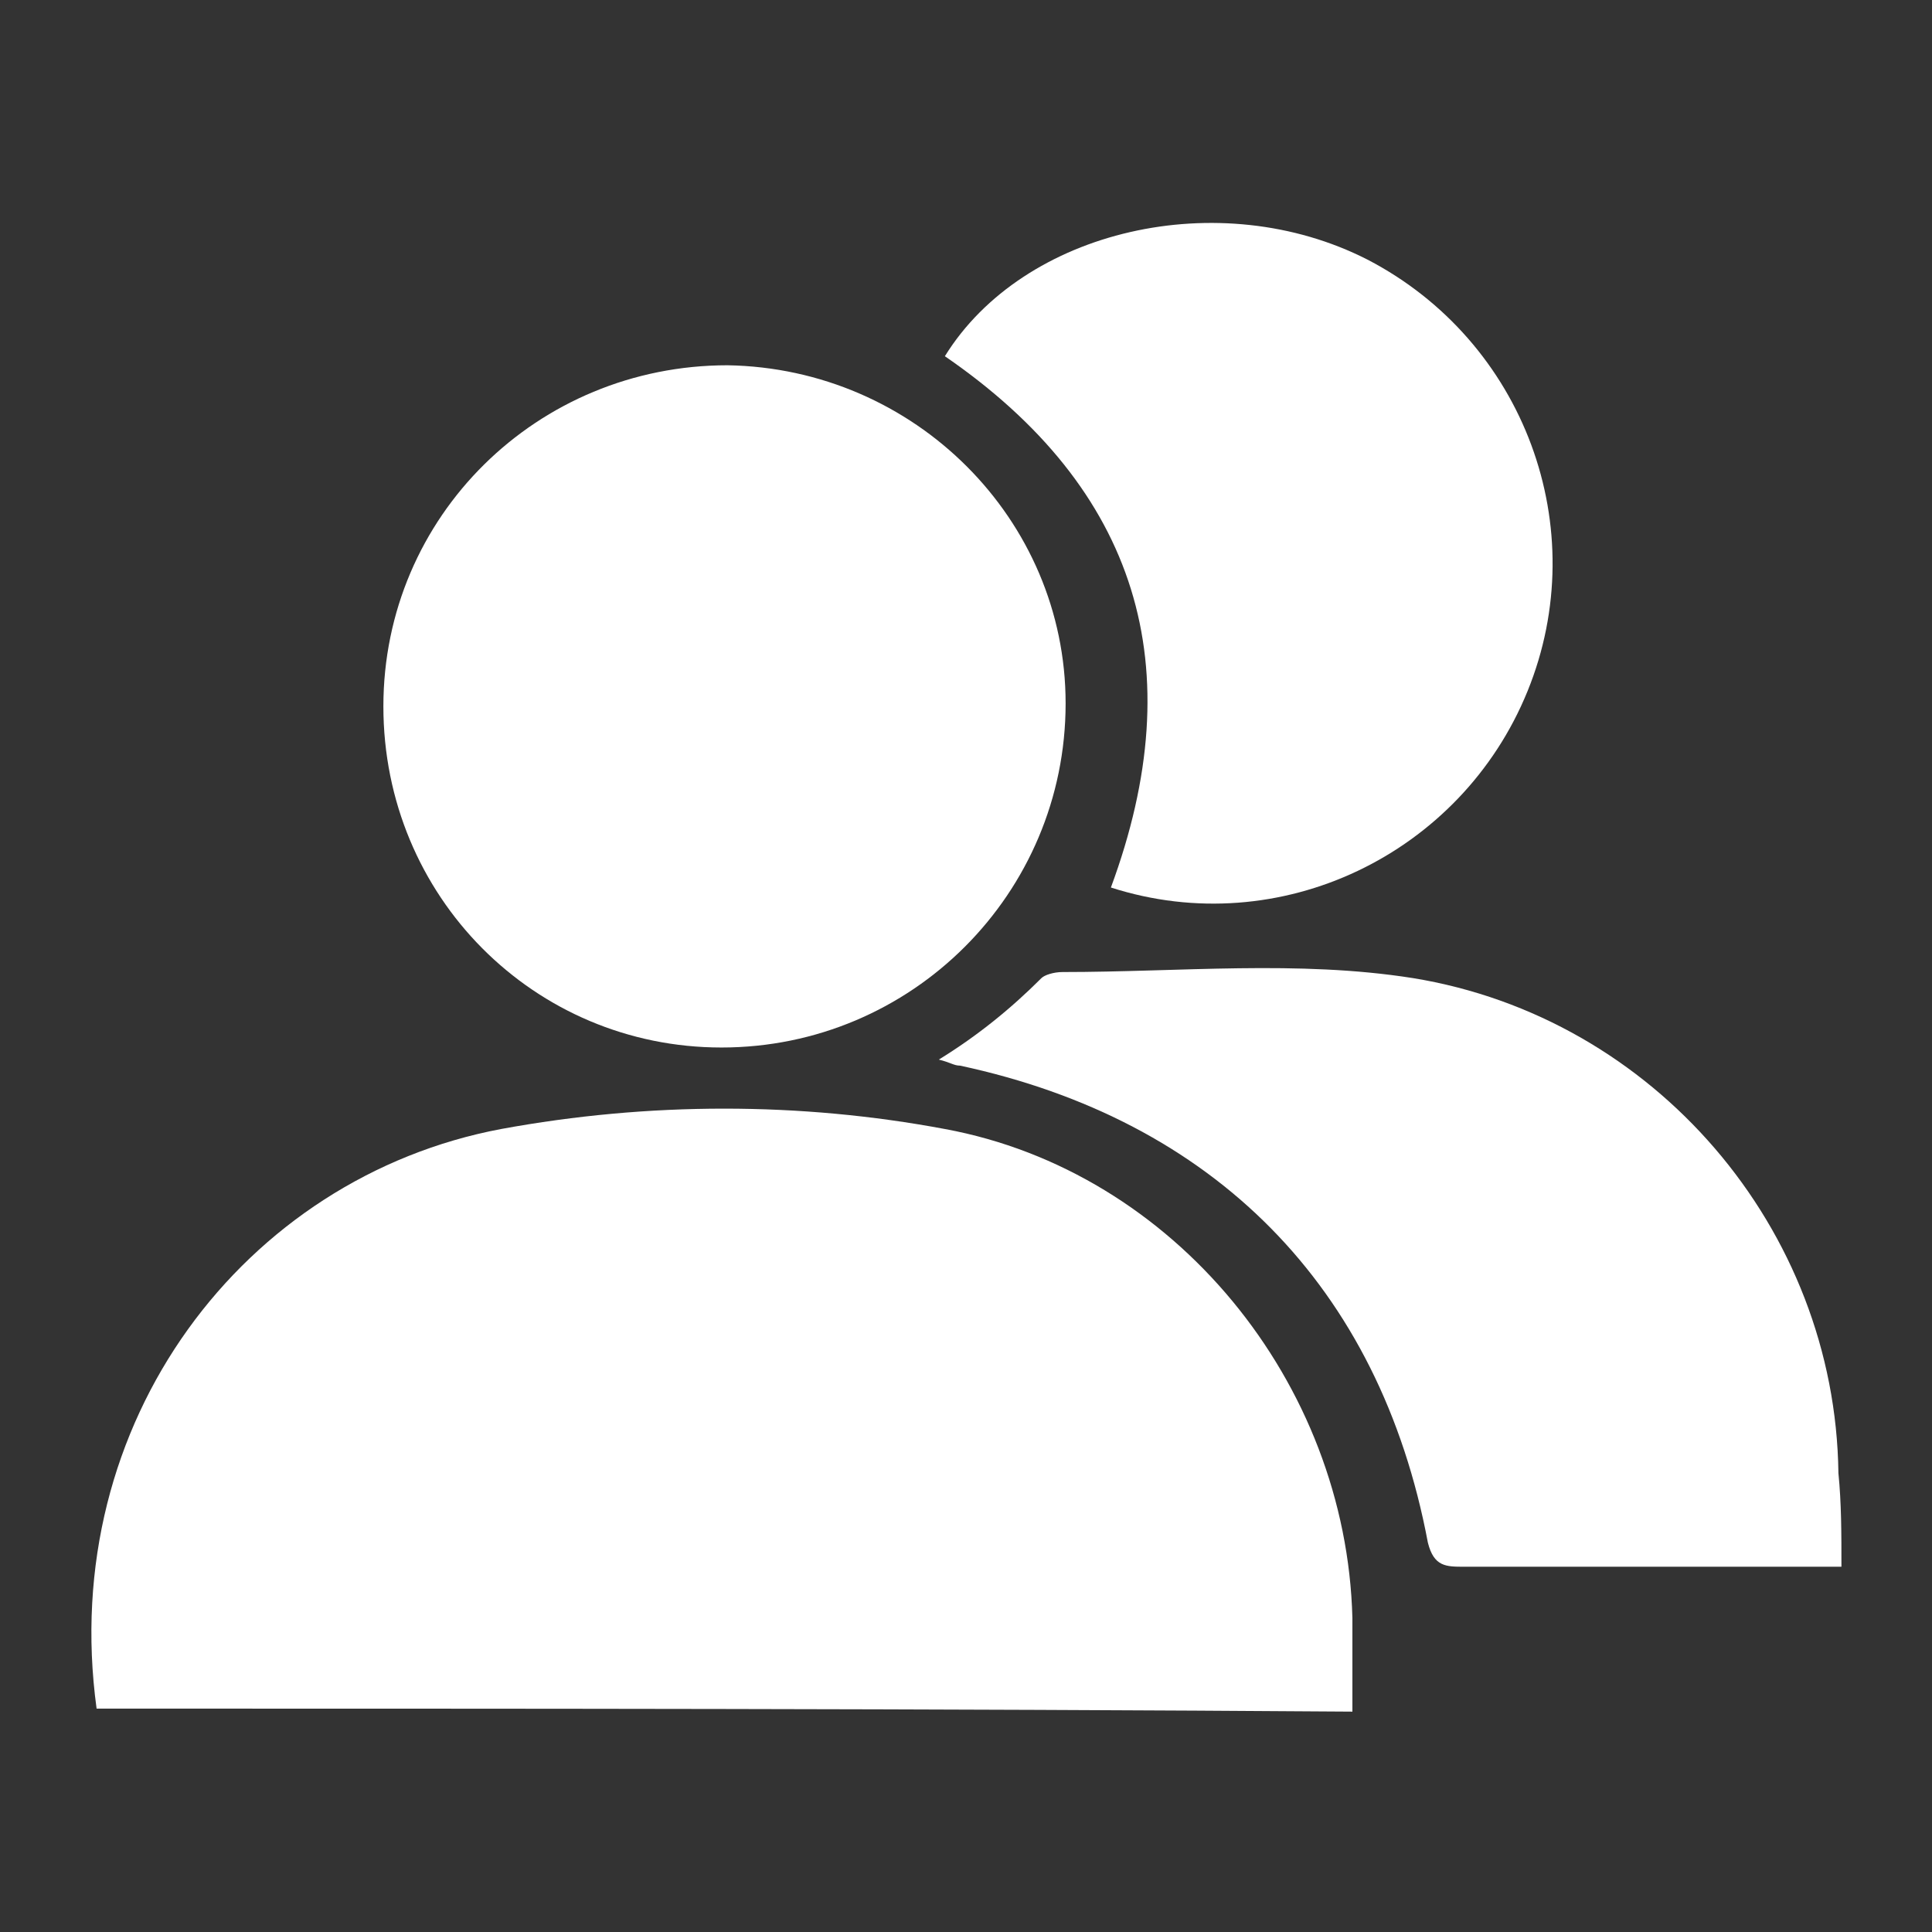<?xml version="1.0" encoding="utf-8"?>
<!-- Generator: Adobe Illustrator 22.0.0, SVG Export Plug-In . SVG Version: 6.00 Build 0)  -->
<svg version="1.1" id="Capa_1" xmlns="http://www.w3.org/2000/svg" xmlns:xlink="http://www.w3.org/1999/xlink" x="0px" y="0px"
	 viewBox="0 0 64 64" style="enable-background:new 0 0 64 64;" xml:space="preserve">
<rect x="0" y="0" width="64" height="64" fill="#333333" stroke="none"/>
<style type="text/css">
	.st0{fill:#FFFFFF;}
</style>
<g>
	<g>
		<path class="st0" d="M3.2,56.6C1.9,47.1,8.1,39,16.6,37.4c4.9-0.9,9.9-0.9,14.7,0c7.6,1.4,13.3,8.4,13.5,16.2c0,1,0,2,0,3.1
			C30.9,56.6,17,56.6,3.2,56.6z"/>
		<path class="st0" d="M23.9,34.7c-6.2,0-11.2-5-11.2-11.3c0-6.3,5.1-11.3,11.4-11.3c6.2,0.1,11.2,5.1,11.2,11.2
			C35.3,29.6,30.2,34.7,23.9,34.7z"/>
		<path class="st0" d="M61,51.9c-1.1,0-2.1,0-3.1,0c-3.1,0-6.2,0-9.4,0c-0.6,0-1,0-1.2-0.8c-1.6-8.5-7.1-14-15.5-15.8
			c-0.2,0-0.3-0.1-0.7-0.2c1.3-0.8,2.4-1.7,3.4-2.7c0.1-0.1,0.4-0.2,0.7-0.2c3.9,0,7.8-0.4,11.6,0.2c8,1.3,14,8.3,14.1,16.4
			C61,49.8,61,50.8,61,51.9z"/>
		<path class="st0" d="M31.3,11.8c2.6-4.2,9.1-5.7,14-3.2c5.2,2.7,7.5,8.9,5.3,14.3c-2.2,5.4-8.2,8.3-13.8,6.5
			C39.5,22.1,37.7,16.2,31.3,11.8z"/>
	</g>
</g>
</svg>
